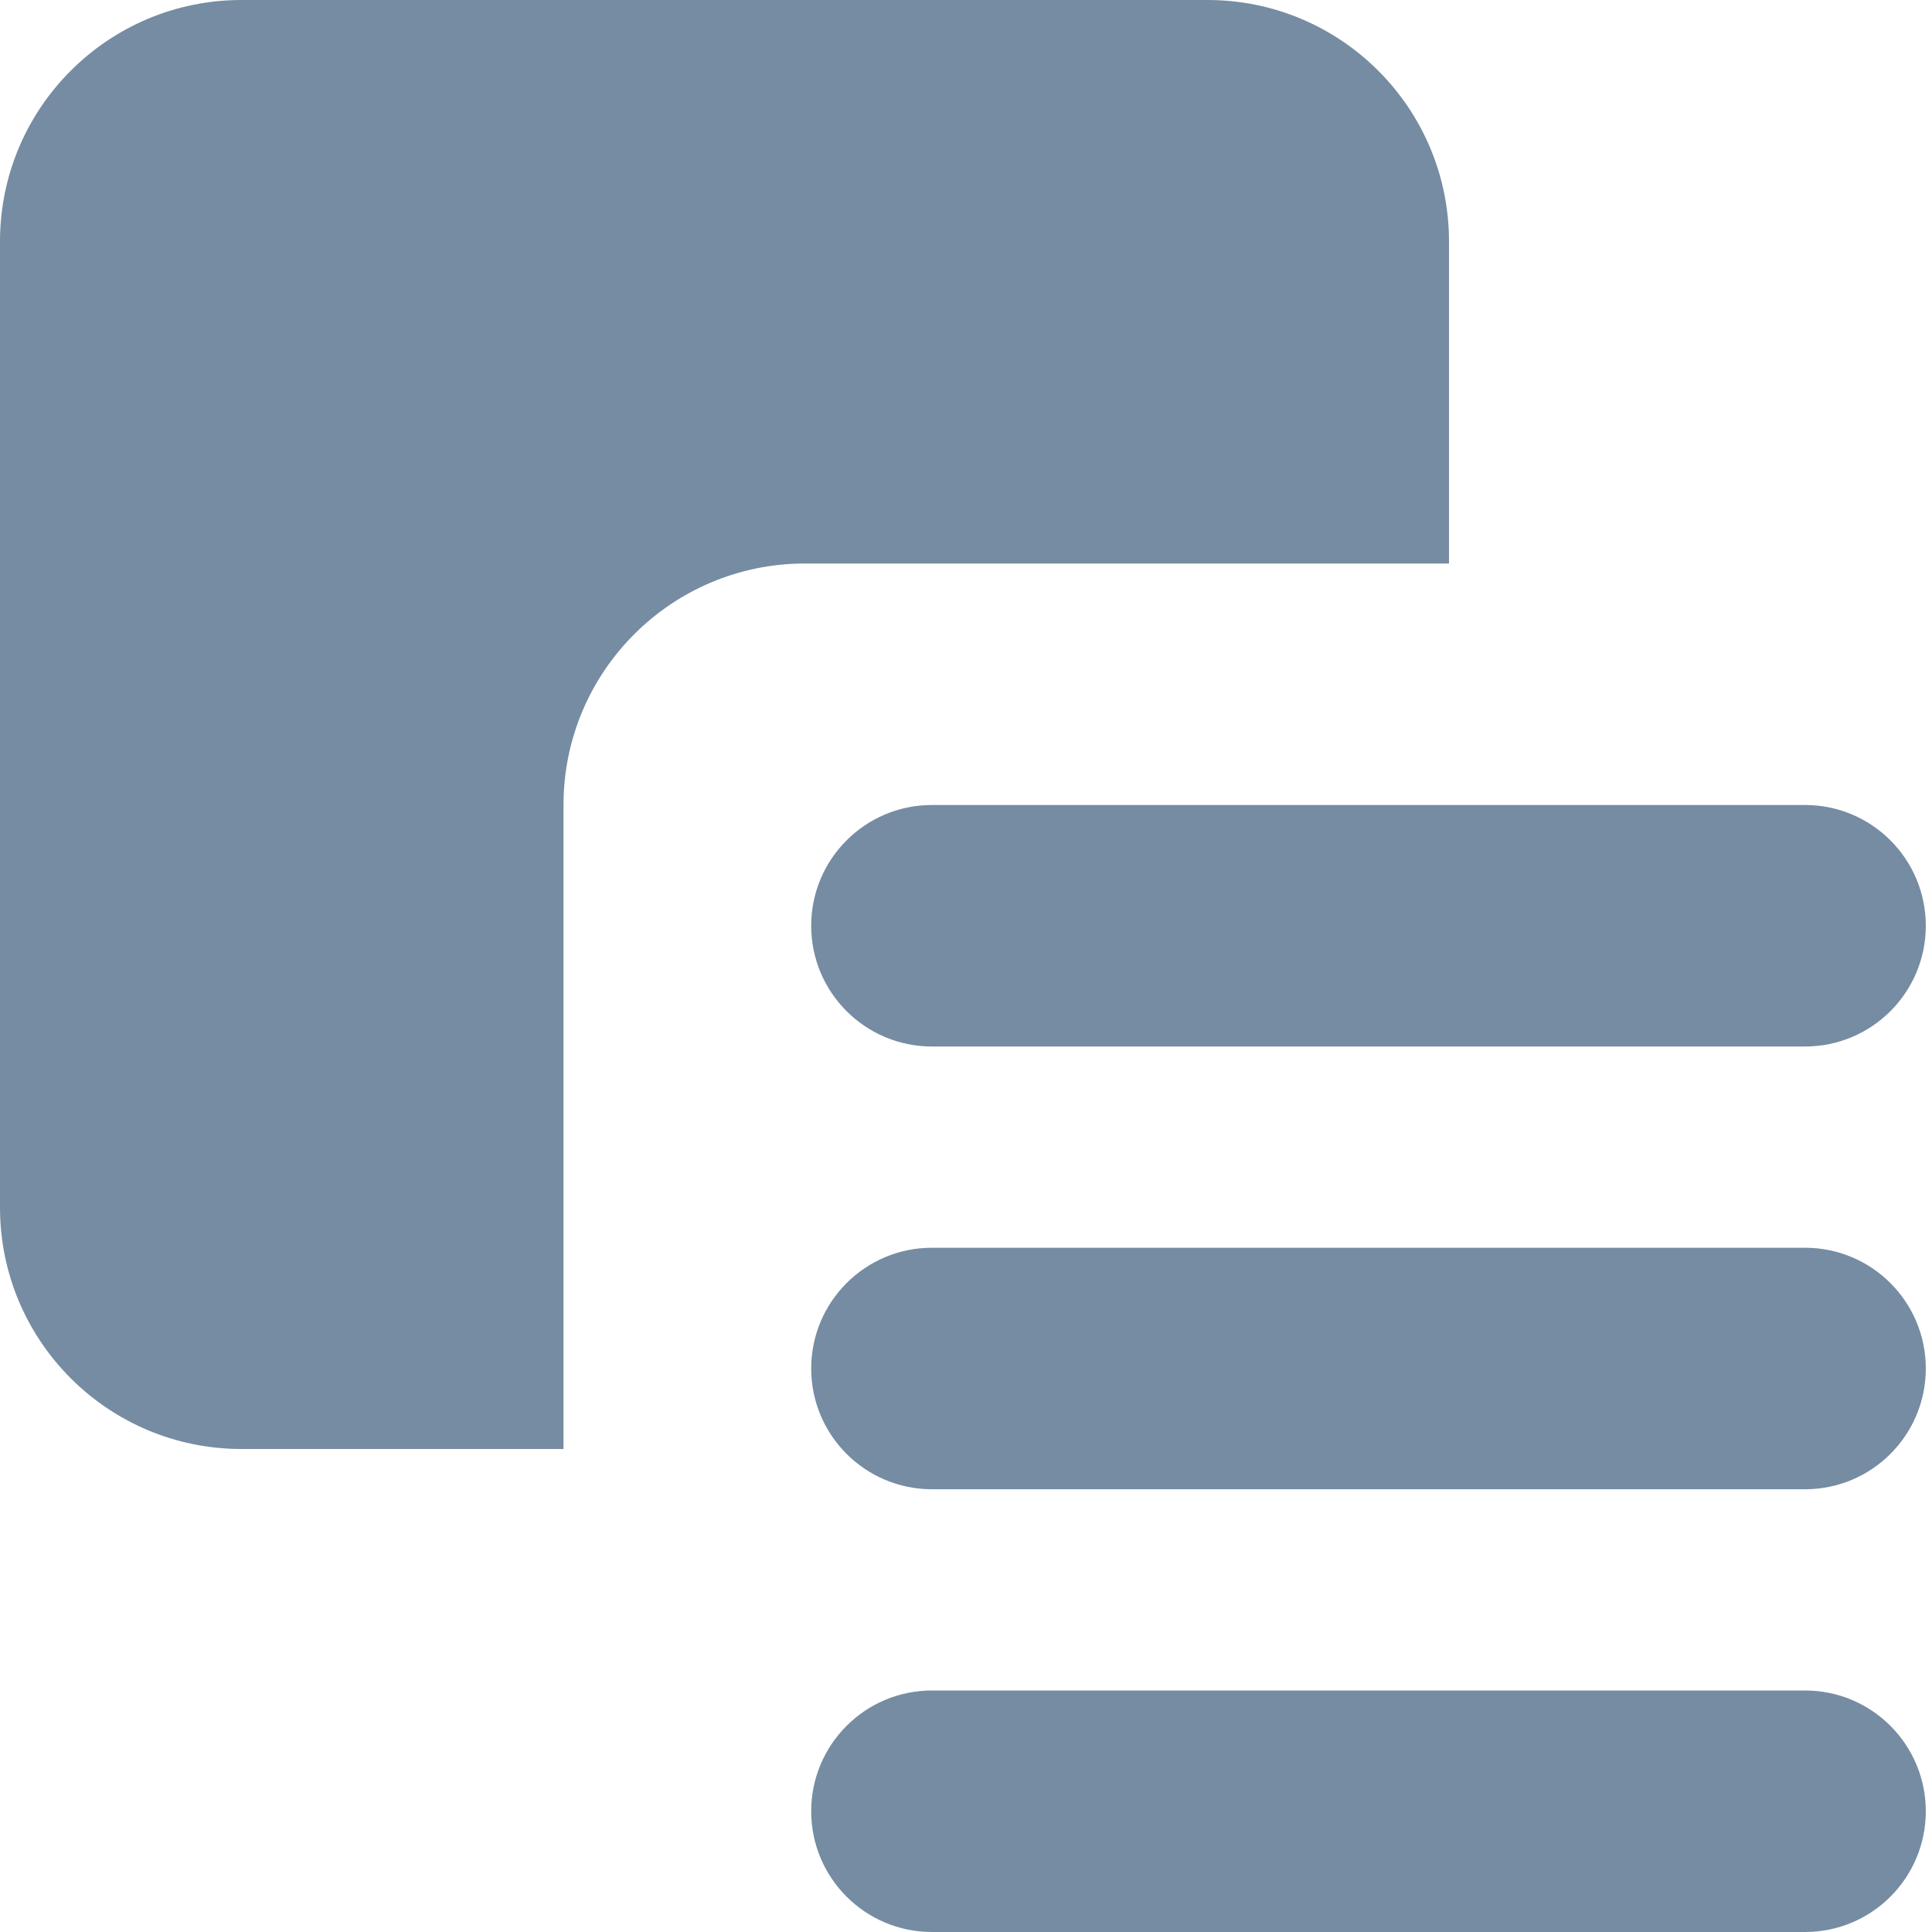 <?xml version="1.0" encoding="utf-8"?><!-- Скачано с сайта svg4.ru / Downloaded from svg4.ru -->
<svg width="800px" height="800px" viewBox="0 0 24 24" id="meteor-icon-kit__solid-content" fill="none" xmlns="http://www.w3.org/2000/svg"><path fill-rule="evenodd" clip-rule="evenodd" d="M10.077 22.5C10.077 21.672 10.748 21 11.577 21H22.423C23.252 21 23.923 21.672 23.923 22.5C23.923 23.328 23.252 24 22.423 24H11.577C10.748 24 10.077 23.328 10.077 22.5ZM10.077 17C10.077 16.172 10.748 15.5 11.577 15.5H22.423C23.252 15.5 23.923 16.172 23.923 17C23.923 17.828 23.252 18.5 22.423 18.5H11.577C10.748 18.5 10.077 17.828 10.077 17ZM10.077 11.5C10.077 10.672 10.748 10 11.577 10H22.423C23.252 10 23.923 10.672 23.923 11.5C23.923 12.328 23.252 13 22.423 13H11.577C10.748 13 10.077 12.328 10.077 11.5ZM18 7H10C8.343 7 7 8.343 7 10V18H3C1.343 18 0 16.657 0 15V3C0 1.343 1.343 0 3 0H15C16.657 0 18 1.343 18 3V7Z" fill="#758CA3"/></svg>